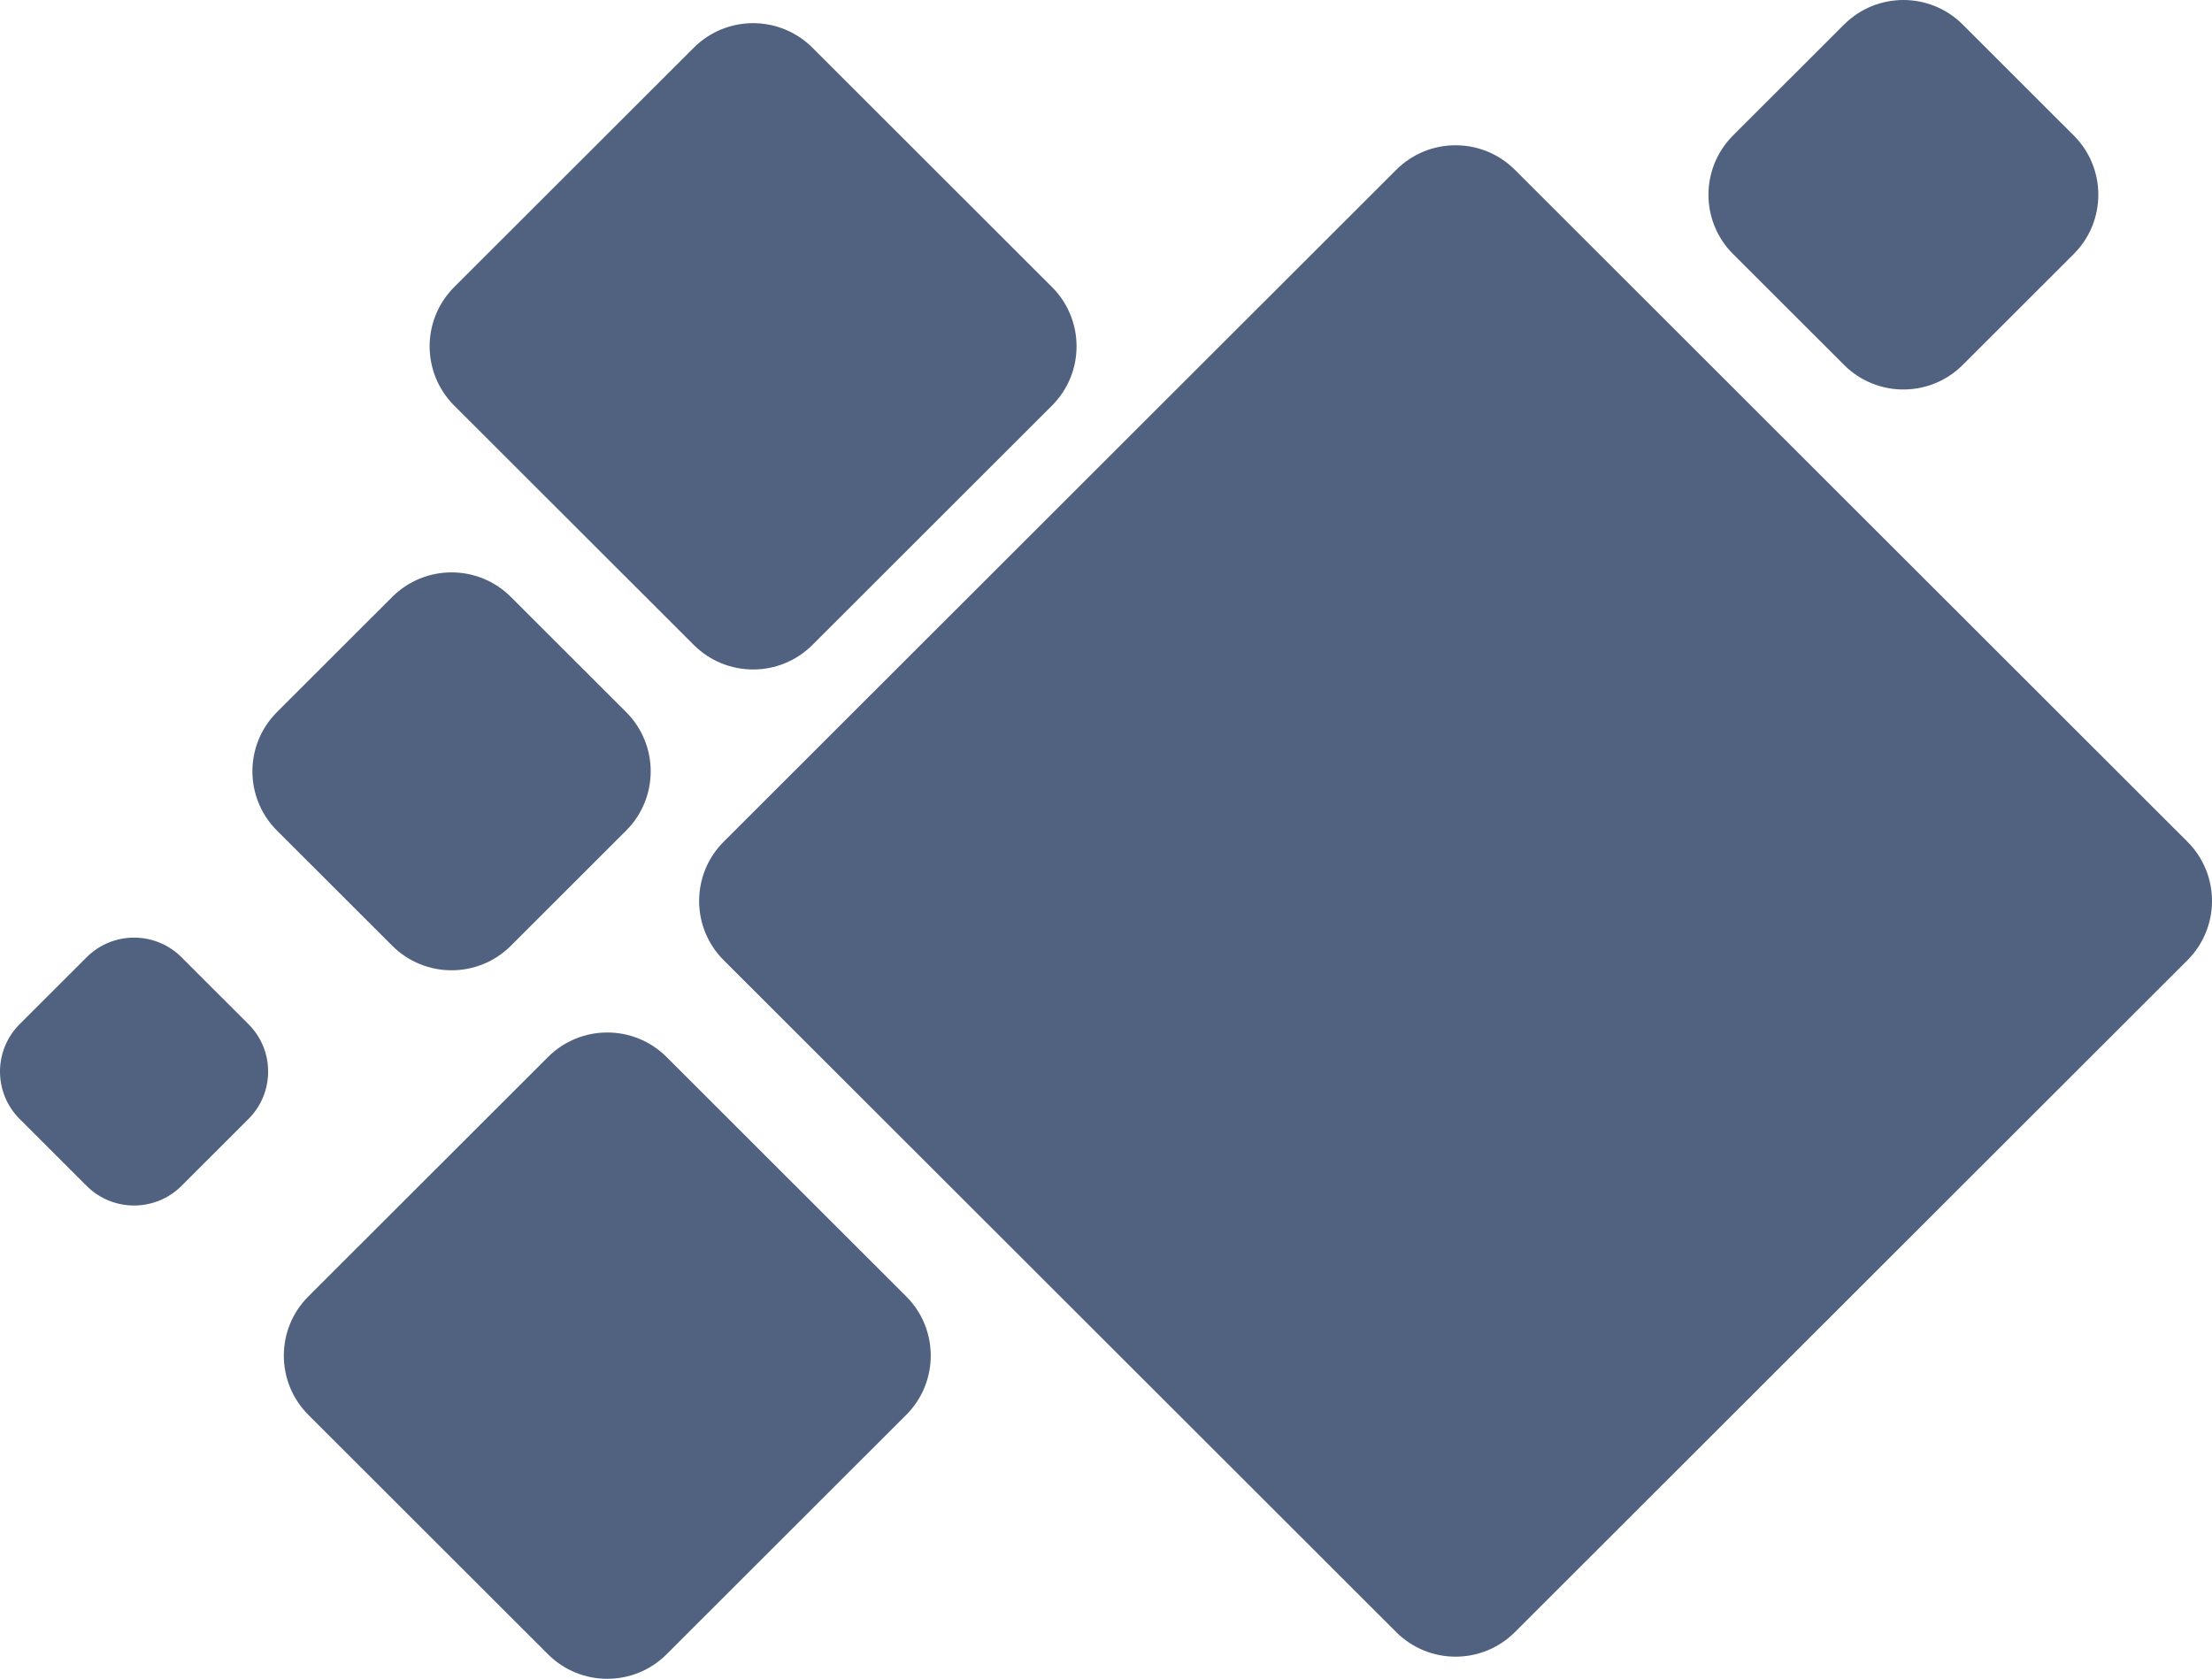 <svg width="631" height="479" viewBox="0 0 631 479" fill="none" xmlns="http://www.w3.org/2000/svg">
<path d="M197.908 13.612C207.254 4.272 222.408 4.272 231.754 13.612L300.094 81.901C309.441 91.24 309.441 106.382 300.094 115.722L231.754 184.011C222.408 193.35 207.254 193.35 197.908 184.011L129.567 115.722C120.221 106.382 120.221 91.24 129.567 81.901L197.908 13.612Z" fill="#506280"/>
<path d="M111.888 170.317C121.234 160.978 136.387 160.978 145.734 170.317L178.609 203.168C187.956 212.508 187.956 227.65 178.609 236.989L145.734 269.84C136.387 279.179 121.234 279.179 111.888 269.84L79.012 236.989C69.666 227.65 69.666 212.508 79.012 203.168L111.888 170.317Z" fill="#506280"/>
<path d="M526.043 7.005C535.389 -2.335 550.543 -2.335 559.889 7.004L591.563 38.654C600.909 47.994 600.909 63.136 591.563 72.475L559.889 104.125C550.543 113.464 535.389 113.464 526.043 104.125L494.37 72.475C485.023 63.136 485.023 47.994 494.37 38.654L526.043 7.005Z" fill="#506280"/>
<path d="M24.706 273.13C32.183 265.658 44.306 265.658 51.783 273.13L70.881 292.214C78.358 299.685 78.358 311.799 70.881 319.271L51.783 338.355C44.306 345.826 32.183 345.826 24.706 338.355L5.608 319.271C-1.869 311.799 -1.869 299.685 5.608 292.214L24.706 273.13Z" fill="#506280"/>
<path d="M156.314 301.596C165.66 292.257 180.814 292.257 190.16 301.596L258.5 369.886C267.847 379.225 267.847 394.367 258.5 403.706L190.16 471.996C180.814 481.335 165.66 481.335 156.314 471.995L87.974 403.706C78.627 394.367 78.627 379.225 87.974 369.886L156.314 301.596Z" fill="#506280"/>
<path d="M398.294 48.449C407.641 39.11 422.794 39.11 432.14 48.449L623.99 240.155C633.337 249.495 633.337 264.637 623.99 273.976L432.14 465.682C422.794 475.022 407.641 475.022 398.294 465.682L206.444 273.976C197.098 264.637 197.098 249.495 206.444 240.155L398.294 48.449Z" fill="#506280"/>
</svg>
